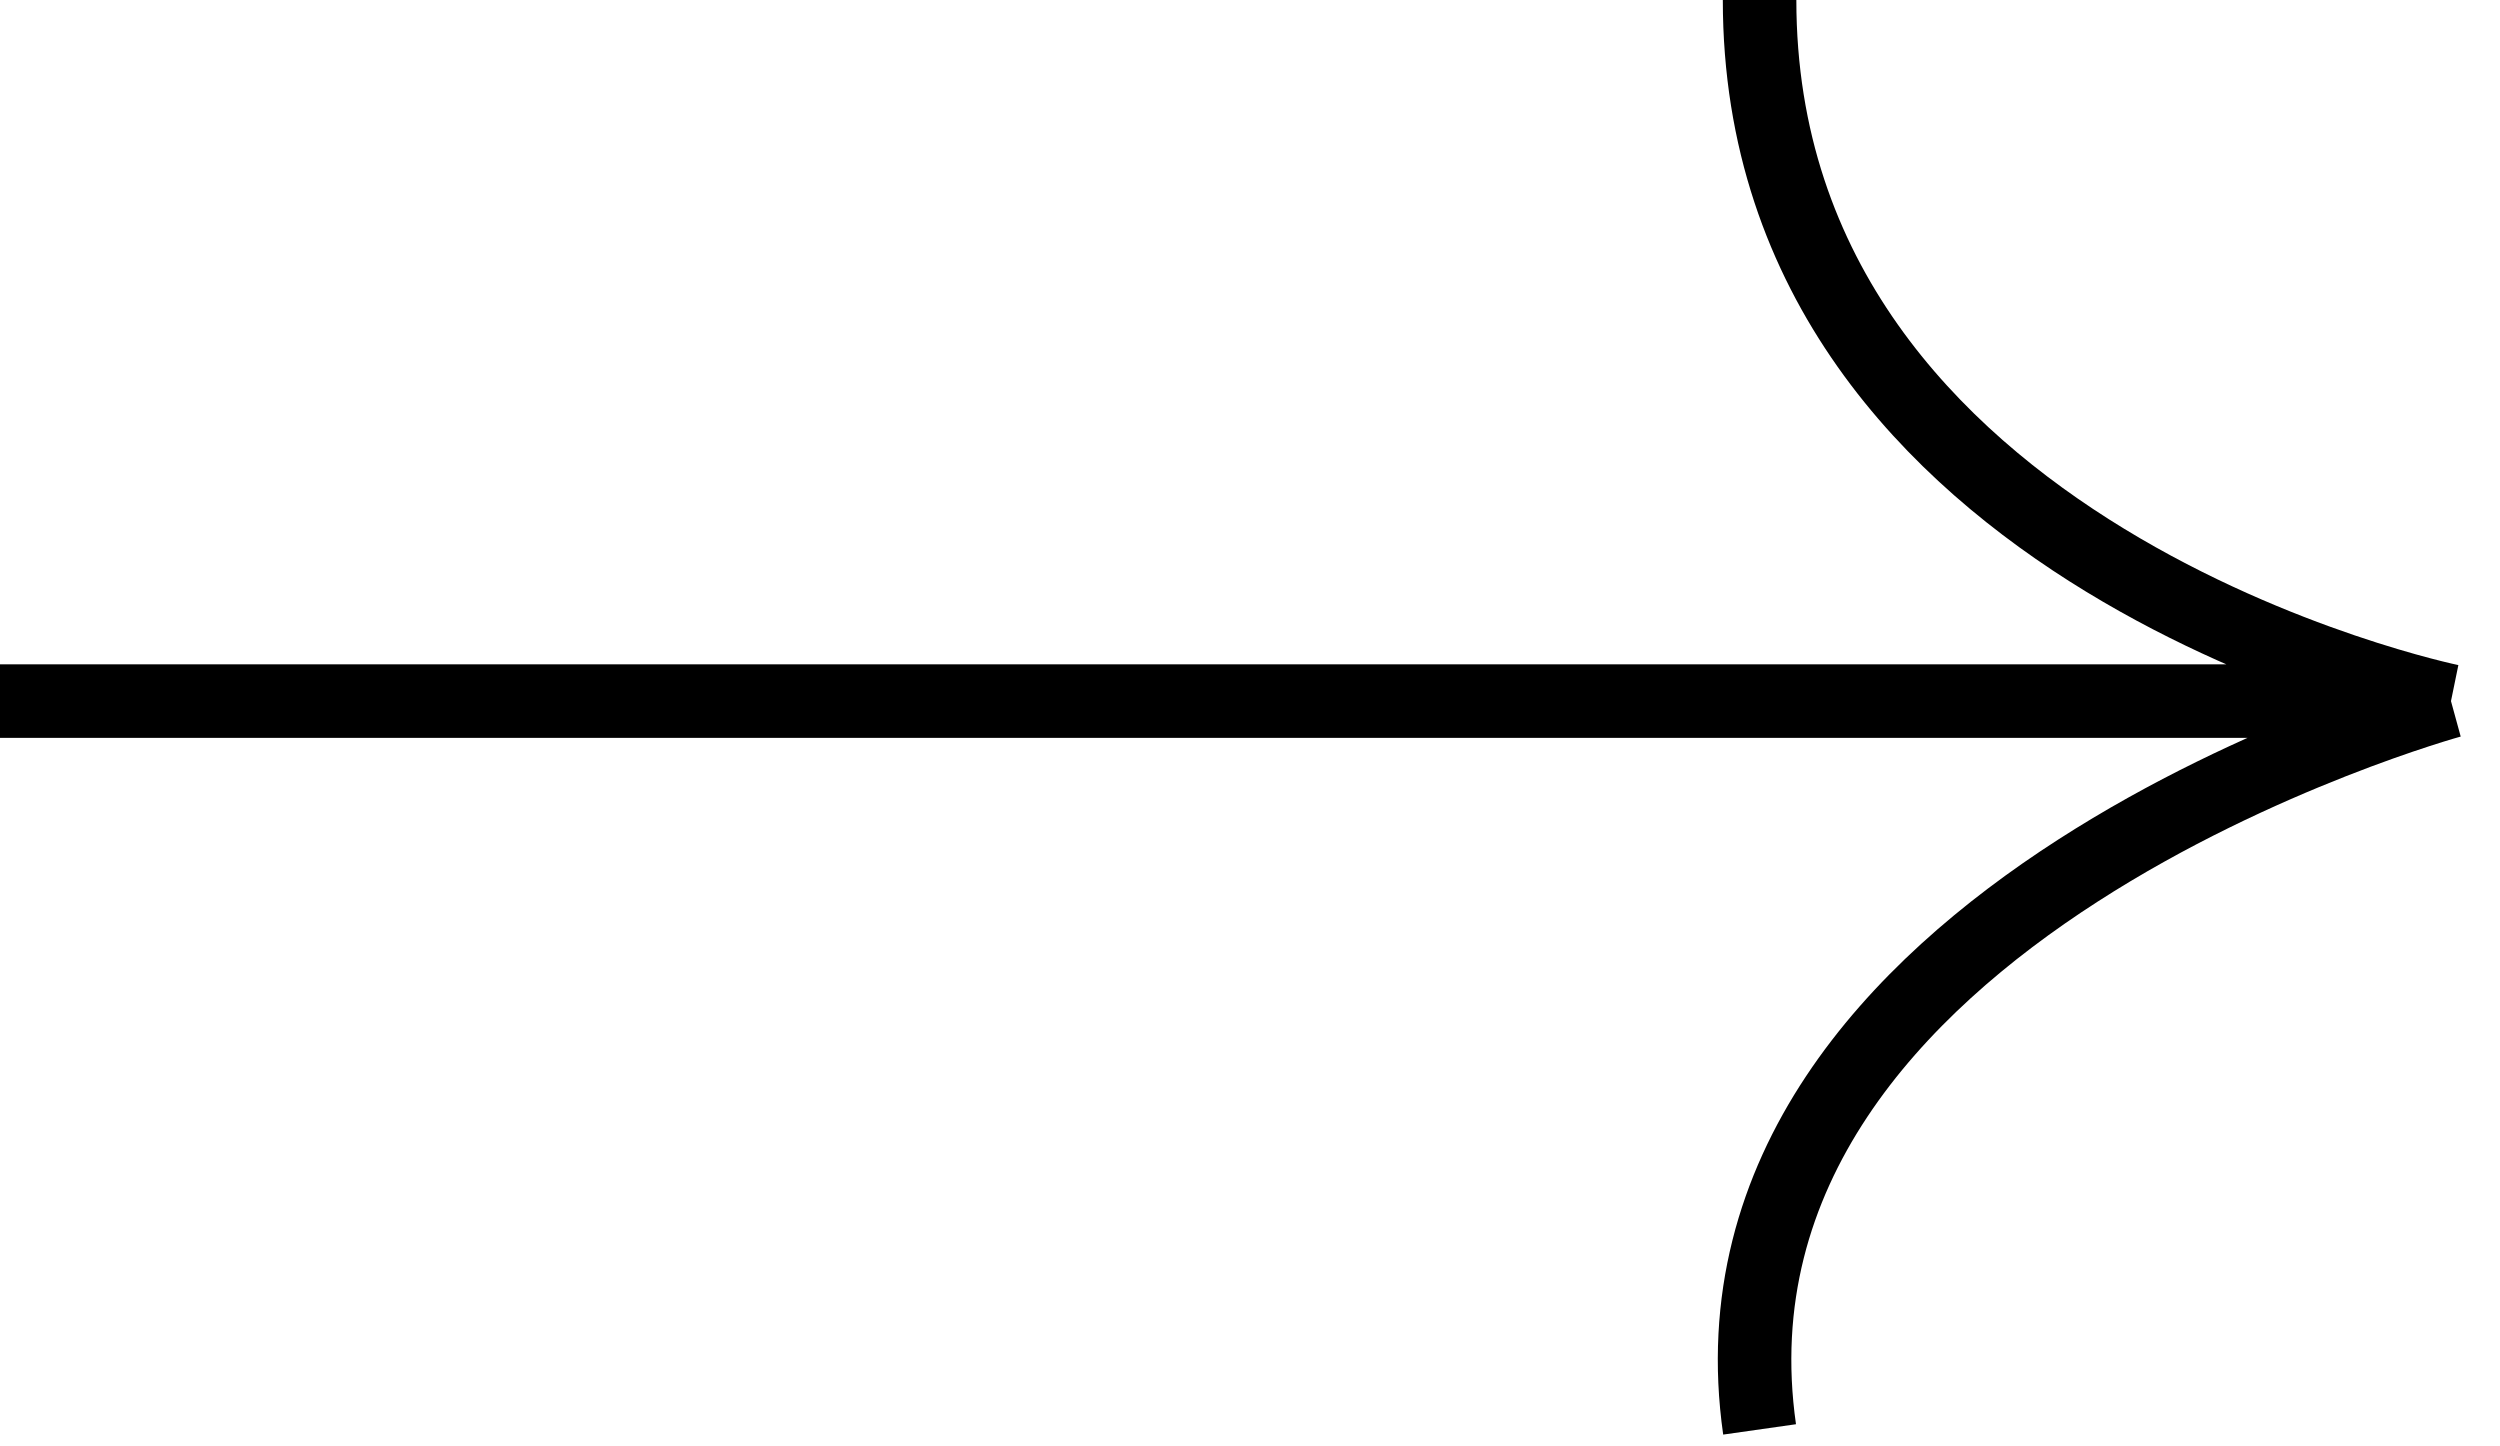 <svg width="102" height="59" viewBox="0 0 102 59" fill="none" xmlns="http://www.w3.org/2000/svg">
<path d="M0 28.605H100M100 28.605C100 28.605 71.791 22.821 71.791 0M100 28.605C100 28.605 68.78 37.163 71.791 58.32" stroke="black" stroke-width="3" stroke-linejoin="round"/>
</svg>
